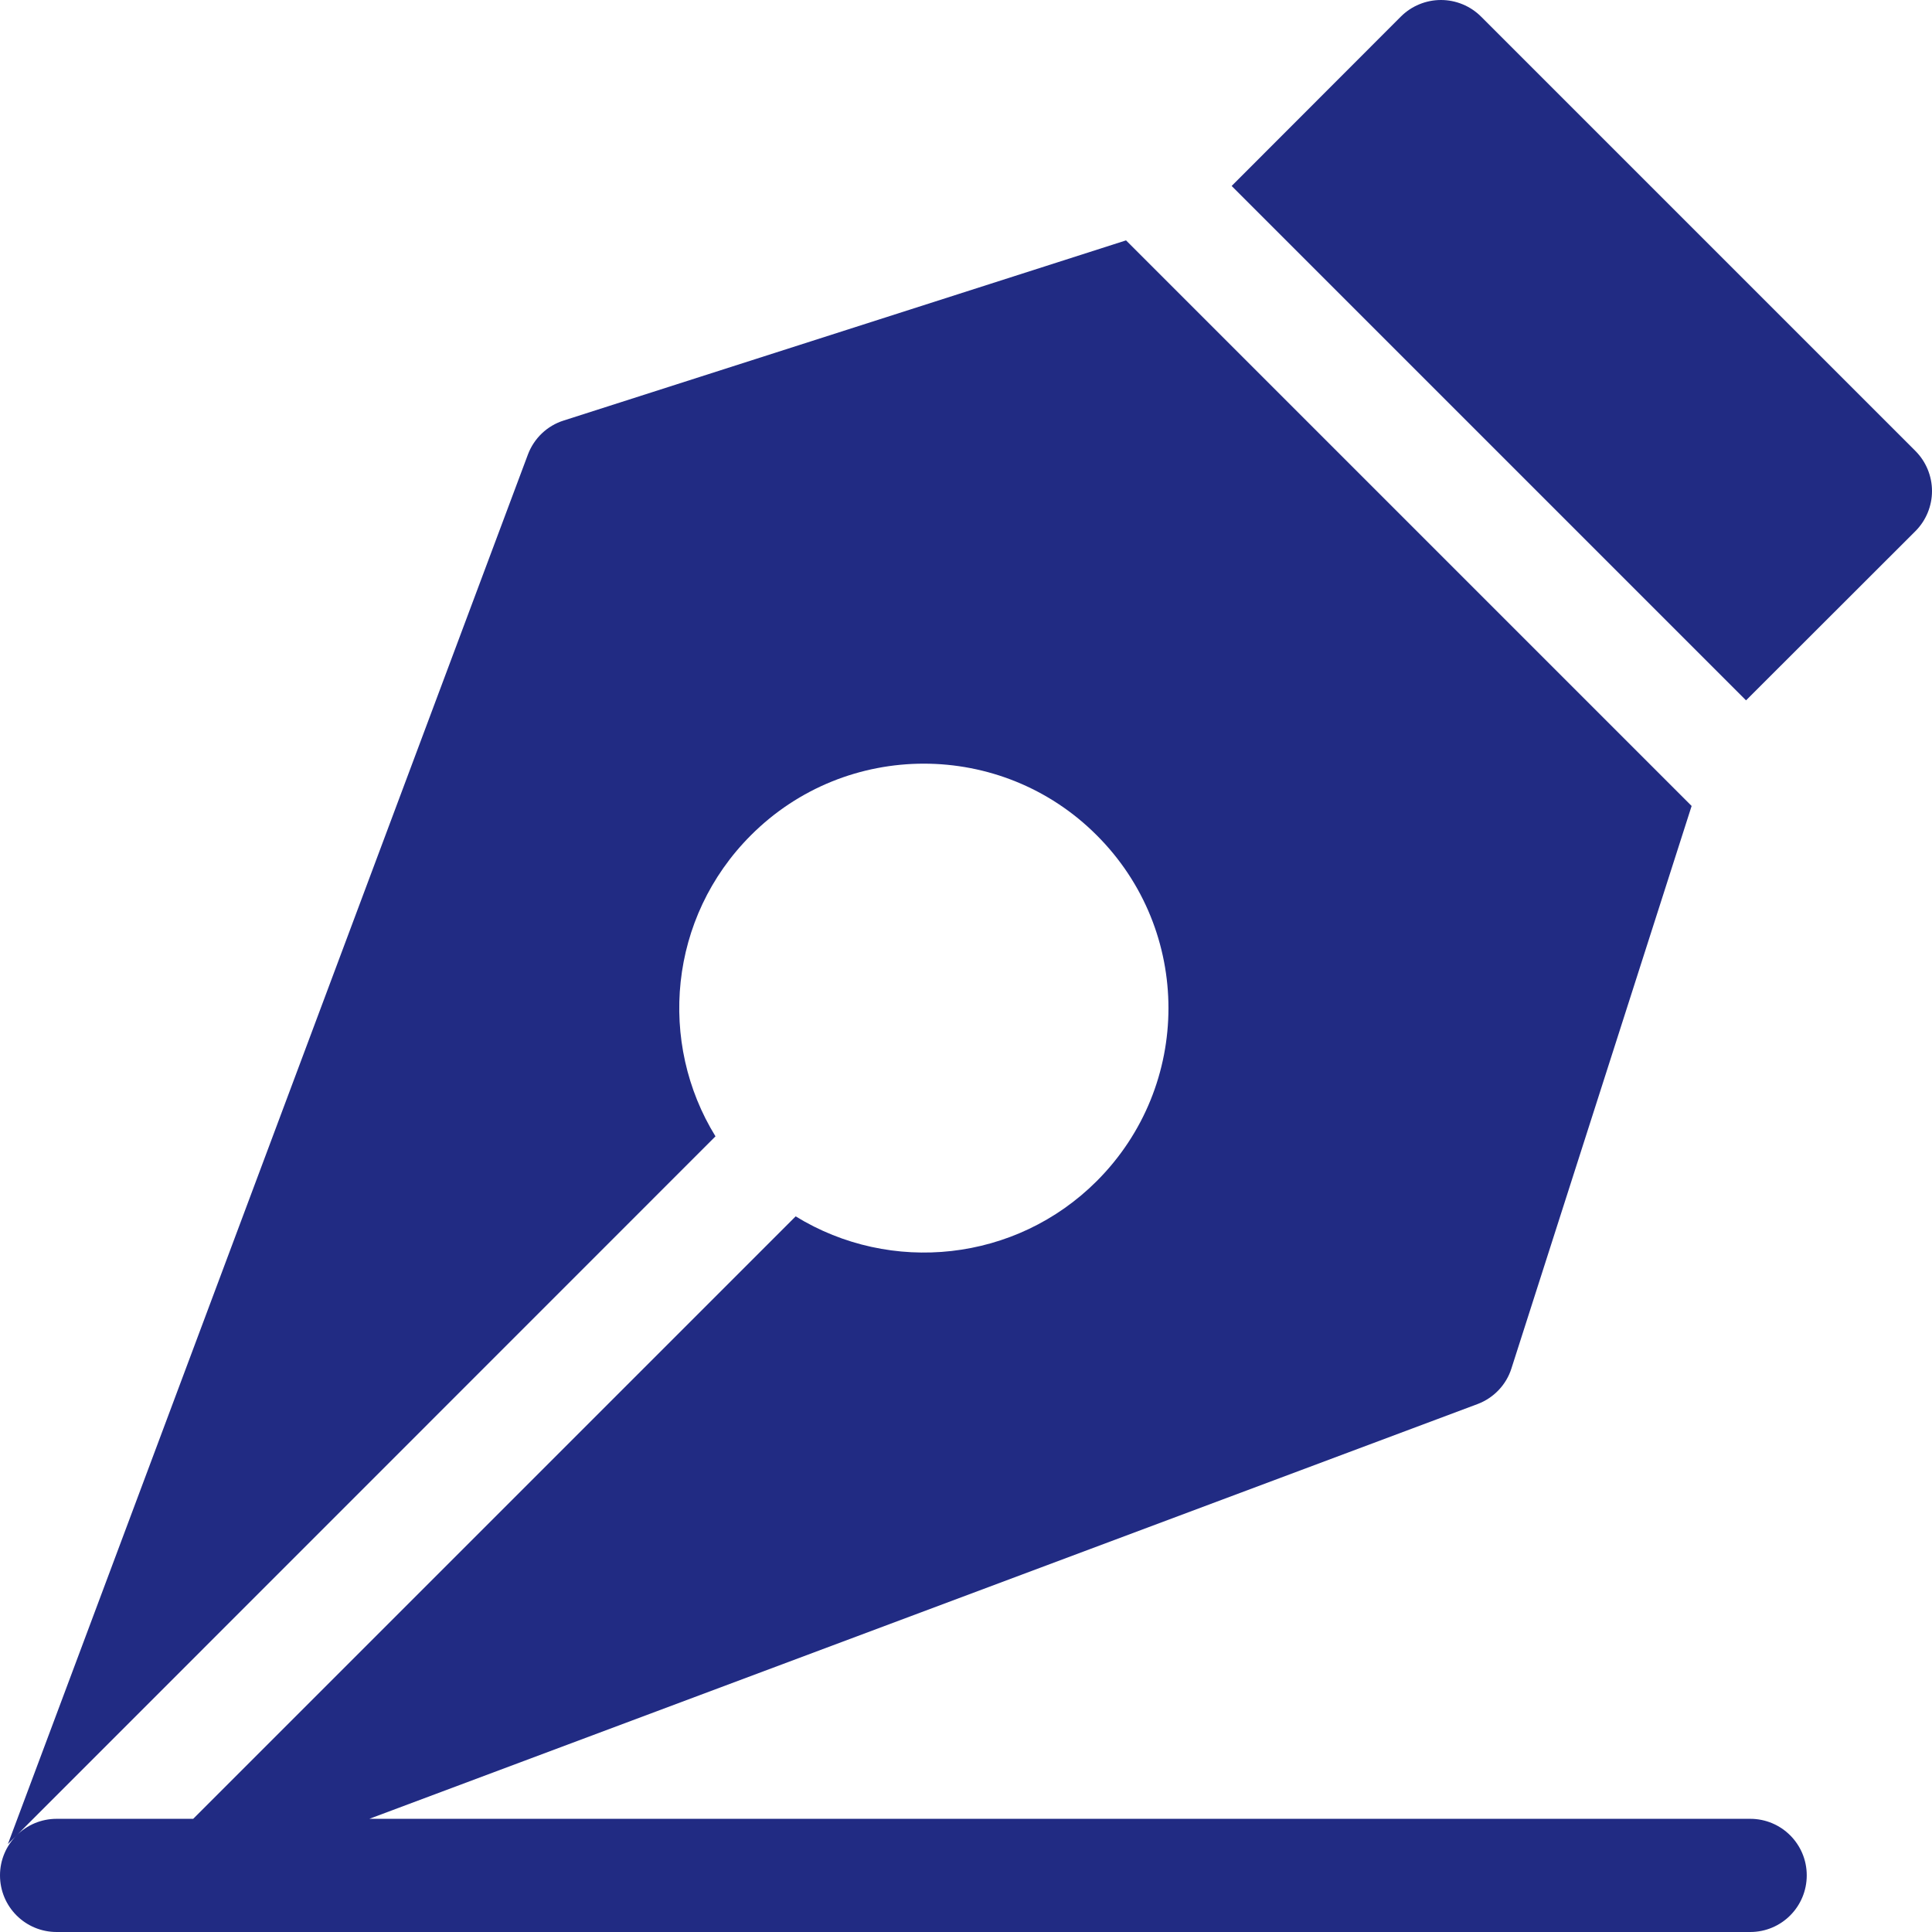 <svg width="12" height="12" viewBox="0 0 12 12" fill="none" xmlns="http://www.w3.org/2000/svg">
<path d="M10.871 11.297H2.294L9.177 8.721C9.278 8.683 9.356 8.601 9.388 8.499L10.507 5.006L6.994 1.493L3.501 2.612C3.399 2.644 3.317 2.722 3.279 2.823L0.049 11.454L0.103 11.4C0.039 11.464 0 11.552 0 11.648C0 11.843 0.157 12 0.352 12H10.871C11.065 12 11.222 11.843 11.222 11.648C11.222 11.454 11.065 11.297 10.871 11.297ZM0.352 11.297C0.255 11.297 0.167 11.336 0.103 11.4L4.444 7.058C4.086 6.478 4.152 5.7 4.664 5.188C5.256 4.595 6.22 4.595 6.812 5.188C7.406 5.781 7.406 6.742 6.812 7.336C6.309 7.839 5.532 7.918 4.942 7.555L1.2 11.297H0.352Z" fill="#212B83"/>
<path d="M11.897 2.801L9.199 0.103C9.133 0.037 9.043 0 8.95 0C8.857 0 8.767 0.037 8.701 0.103L7.65 1.155L10.845 4.35L11.897 3.299C11.963 3.233 12 3.143 12 3.05C12 2.957 11.963 2.867 11.897 2.801Z" fill="#212B83"/>
</svg>
